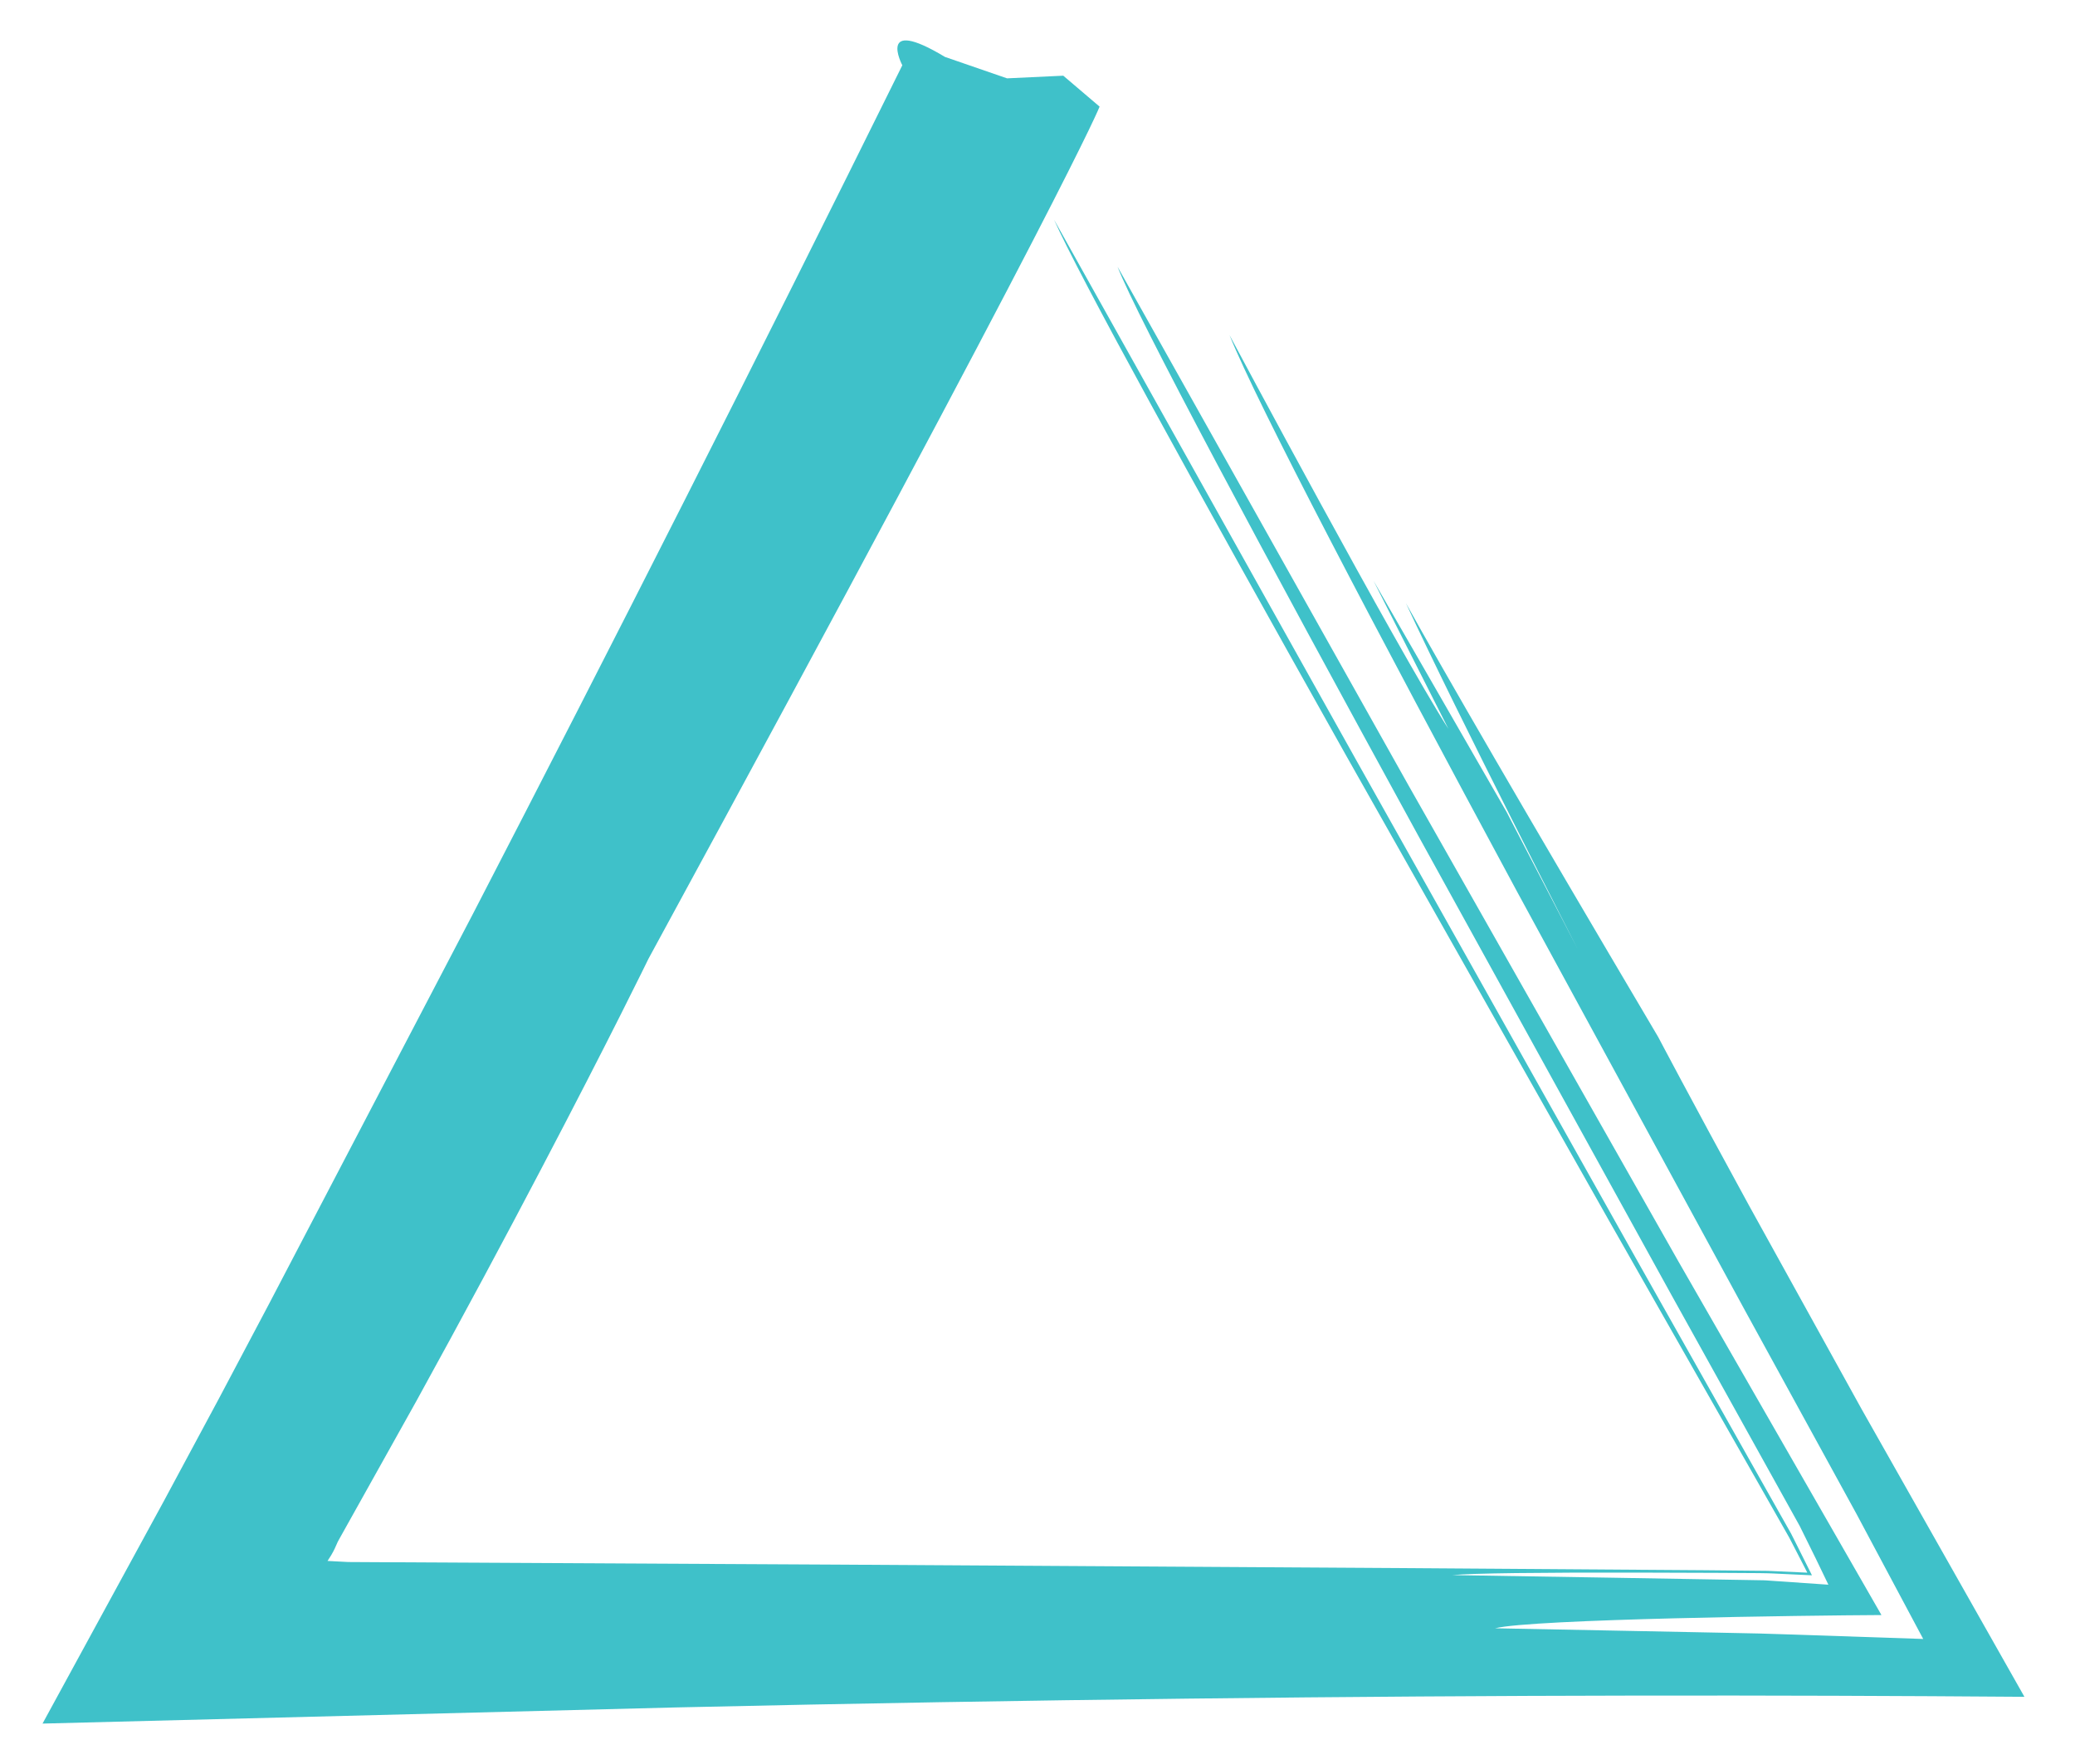 <svg width="40" height="34" viewBox="0 0 40 34" fill="none"
    xmlns="http://www.w3.org/2000/svg">
    <path d="M33.718 23.239C32.556 21.113 31.966 19.989 31.966 19.989C29.278 15.445 27.842 12.955 27.102 11.626C28.105 13.789 30.412 18.289 30.412 18.289L29.044 15.652L26.478 11.195L27.921 14.048C26.932 12.504 23.702 6.46 23.702 6.46C24.238 7.791 26.48 12.06 29.245 17.186C30.637 19.745 32.149 22.523 33.638 25.258C34.364 26.583 35.085 27.898 35.783 29.171C36.232 30.012 36.666 30.825 37.074 31.59C36.144 31.558 35.276 31.529 34.497 31.503C34.3 31.497 34.109 31.491 33.924 31.485C33.641 31.479 33.367 31.474 33.103 31.468C32.576 31.458 32.088 31.448 31.646 31.439C29.875 31.404 28.822 31.384 28.822 31.384C29.536 31.205 34.832 31.136 36.269 31.129C35.081 29.061 33.723 26.696 32.353 24.31C30.566 21.159 28.764 17.981 27.156 15.145C23.965 9.458 21.543 5.141 21.543 5.141C21.913 6.102 24.314 10.581 27.355 16.135C28.884 18.907 30.564 21.953 32.224 24.966C33.059 26.469 33.889 27.964 34.693 29.412C34.799 29.625 34.902 29.835 35.003 30.04C35.086 30.212 35.167 30.381 35.246 30.544C34.842 30.517 34.465 30.491 34.127 30.467L34.071 30.463L34.044 30.461L33.992 30.459C33.834 30.456 33.679 30.453 33.526 30.451C33.219 30.445 32.923 30.44 32.637 30.436C32.066 30.426 31.538 30.417 31.058 30.409C29.139 30.377 27.997 30.359 27.997 30.359C28.393 30.322 29.668 30.308 31.554 30.311C32.026 30.312 32.536 30.314 33.08 30.316C33.352 30.317 33.632 30.319 33.92 30.321C33.974 30.322 34.028 30.323 34.083 30.324L34.163 30.327C34.398 30.338 34.655 30.35 34.929 30.363C34.863 30.23 34.794 30.092 34.723 29.95C34.684 29.873 34.645 29.795 34.606 29.716L34.543 29.591L34.527 29.559L34.444 29.412L34.276 29.115C33.381 27.527 32.456 25.886 31.527 24.238C29.676 20.941 27.811 17.62 26.148 14.658C22.832 8.728 20.319 4.234 20.319 4.234C20.792 5.297 22.934 9.195 25.948 14.56C27.462 17.239 29.186 20.289 31.023 23.538C31.946 25.16 32.897 26.832 33.864 28.532C34.072 28.898 34.281 29.265 34.49 29.634L34.613 29.871L34.84 30.312L34.313 30.288L34.07 30.277C33.657 30.273 33.244 30.269 32.832 30.265C30.857 30.252 28.898 30.238 26.98 30.224C23.143 30.2 19.468 30.178 16.145 30.157C12.822 30.14 9.852 30.124 7.425 30.111C7.182 30.11 6.945 30.108 6.715 30.107C6.688 30.105 6.662 30.104 6.637 30.103C6.589 30.1 6.544 30.098 6.503 30.096C6.426 30.092 6.362 30.088 6.314 30.086C6.363 30.009 6.386 29.973 6.386 29.973C6.411 29.931 6.432 29.89 6.453 29.847L6.482 29.782L6.497 29.749L6.504 29.732L6.508 29.723C6.508 29.723 6.507 29.722 6.53 29.682C7.05 28.751 7.548 27.86 8.02 27.016C8.953 25.322 9.762 23.81 10.425 22.545C11.753 20.017 12.5 18.481 12.5 18.481C20.648 3.508 21.197 2.055 21.197 2.055L20.497 1.459L19.413 1.51L18.216 1.097C16.887 0.297 17.394 1.258 17.394 1.258C14.562 6.983 11.793 12.443 9.117 17.614C7.768 20.194 6.454 22.707 5.176 25.151C4.853 25.76 4.533 26.365 4.215 26.966C3.857 27.631 3.502 28.292 3.15 28.948C2.361 30.394 1.585 31.819 0.82 33.221C5.091 33.112 9.161 33.008 13.016 32.91C16.508 32.831 19.805 32.776 22.892 32.74C29.098 32.667 34.284 32.669 39.025 32.705C37.845 30.619 36.797 28.767 35.888 27.163C35.03 25.611 34.304 24.299 33.718 23.239Z" fill="#3FC1C9"/>
</svg>
